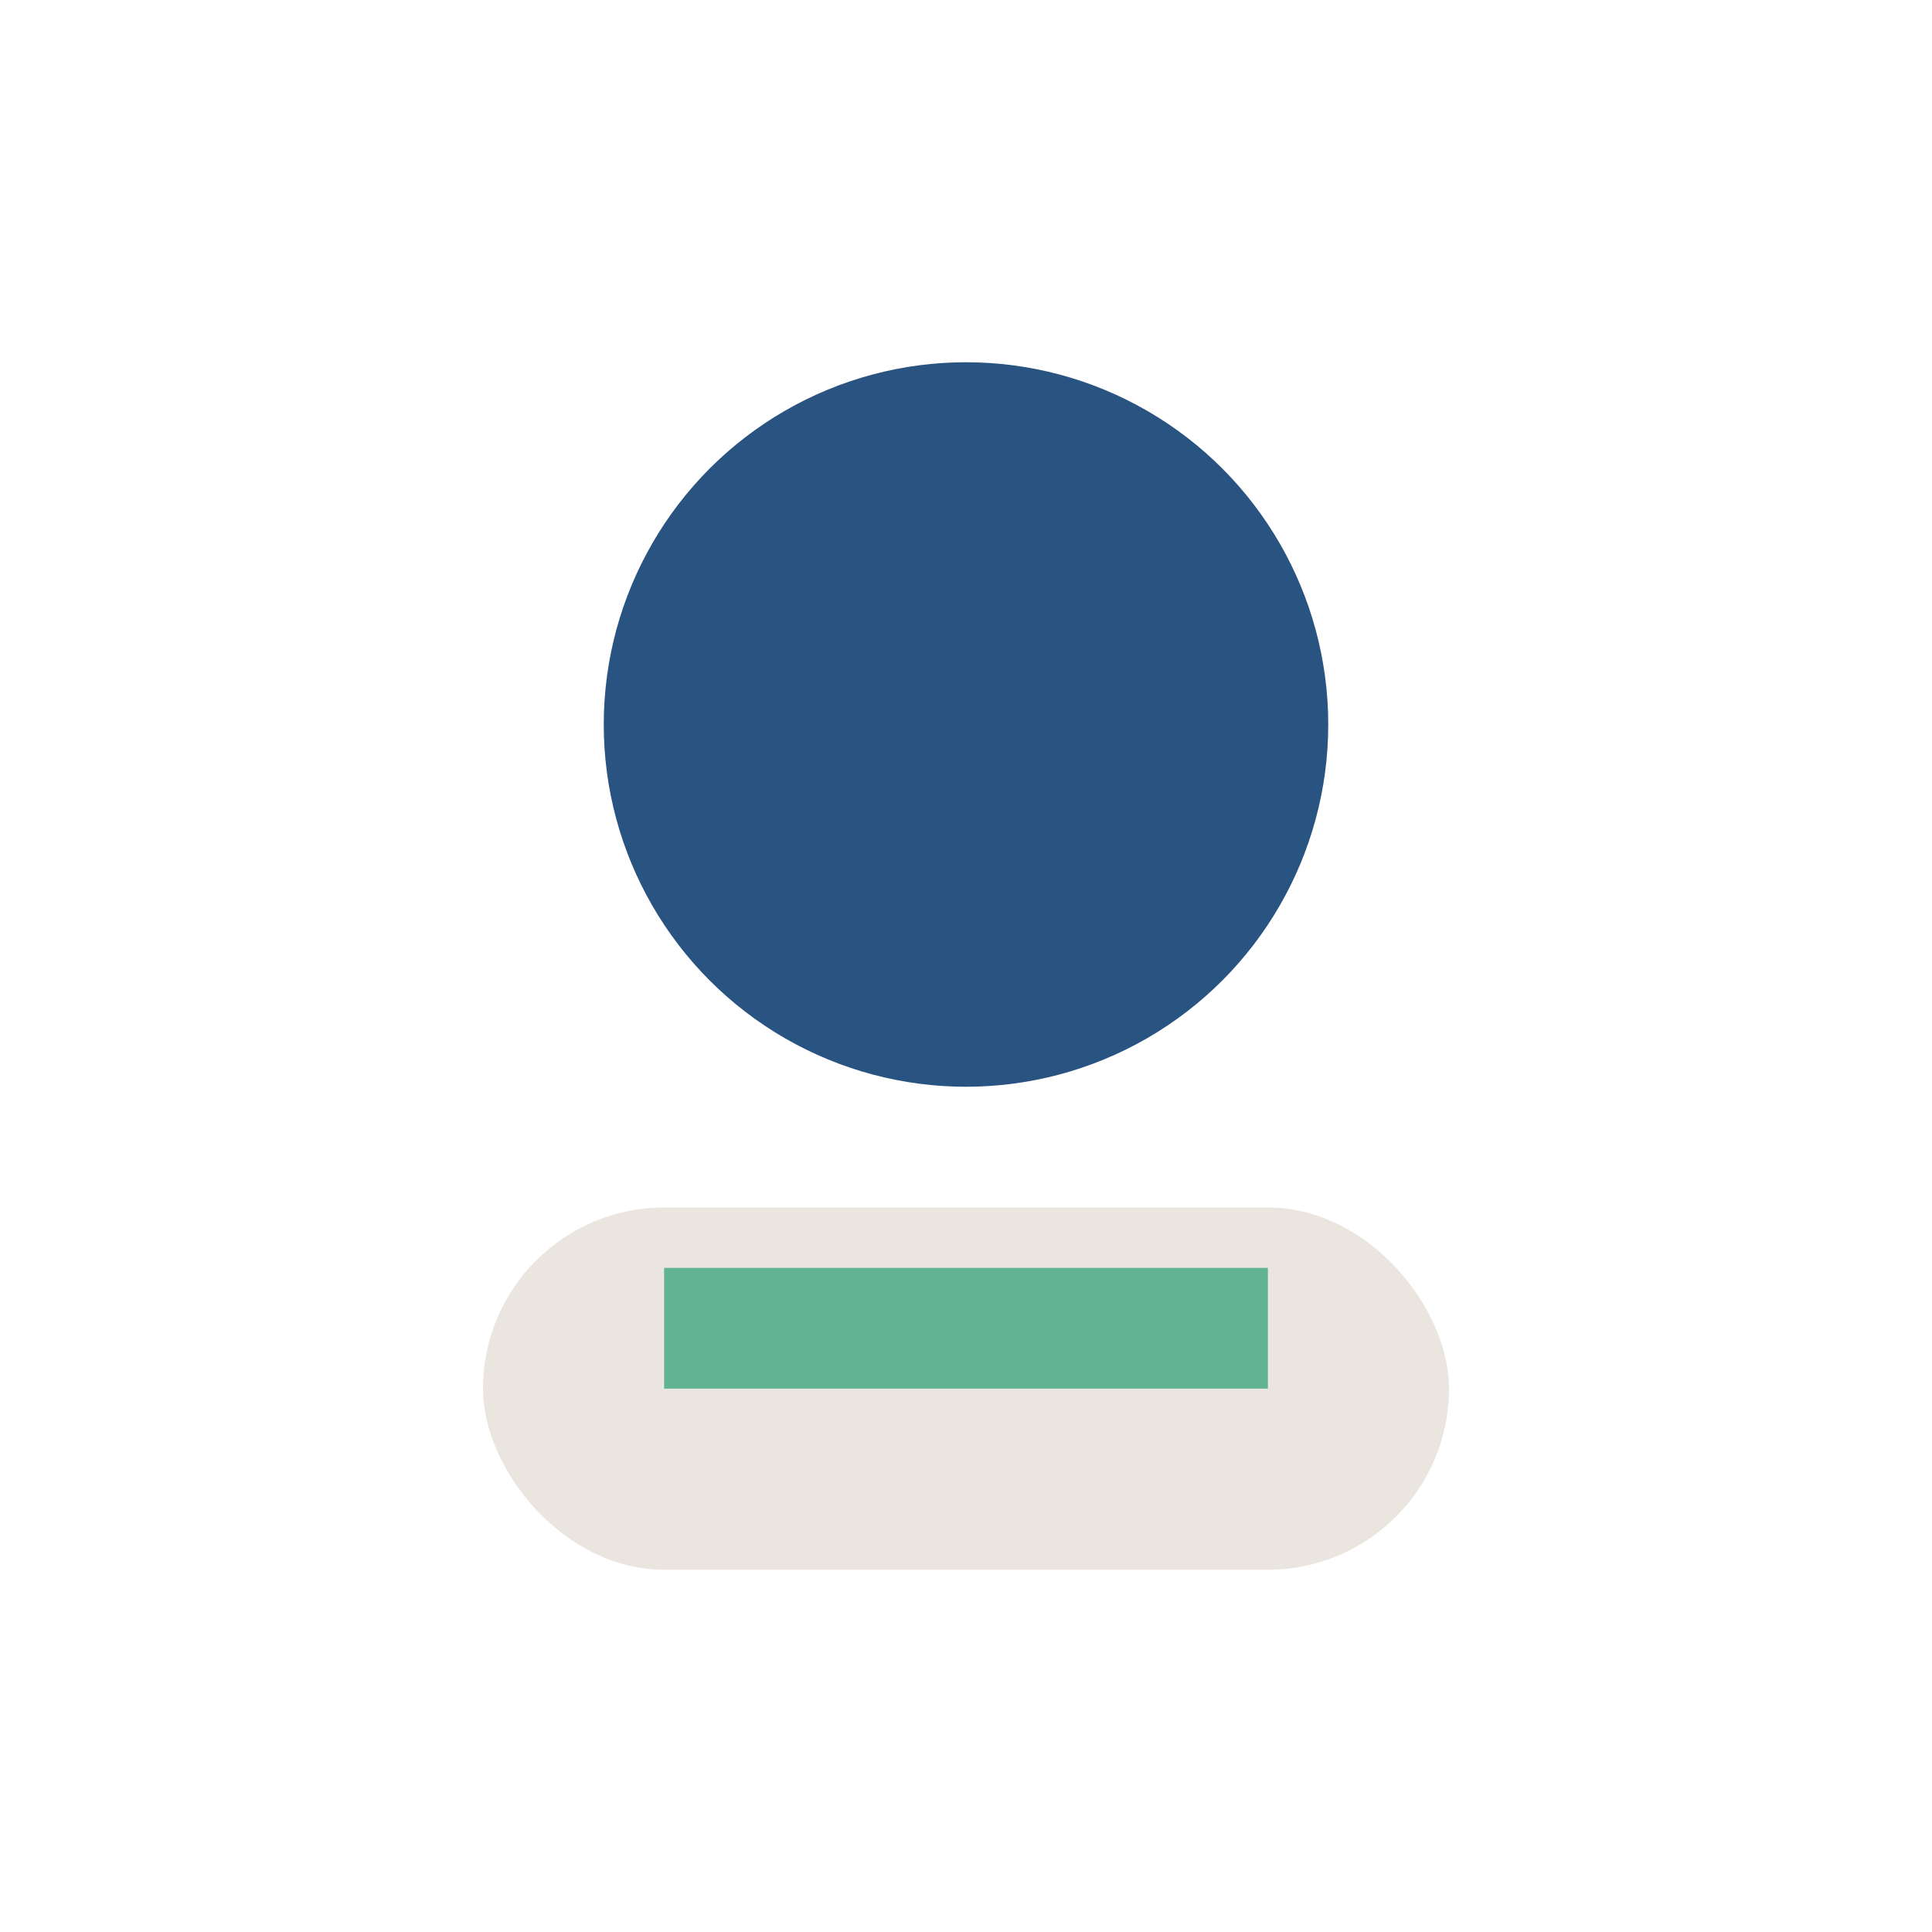 <?xml version="1.0" encoding="UTF-8"?>
<svg xmlns="http://www.w3.org/2000/svg" width="32" height="32" viewBox="0 0 32 32"><circle cx="16" cy="12" r="6" fill="#295381"/><rect x="8" y="20" width="16" height="6" rx="3" fill="#EAE5DF"/><path d="M11 22h10" stroke="#60B393" stroke-width="2"/></svg>